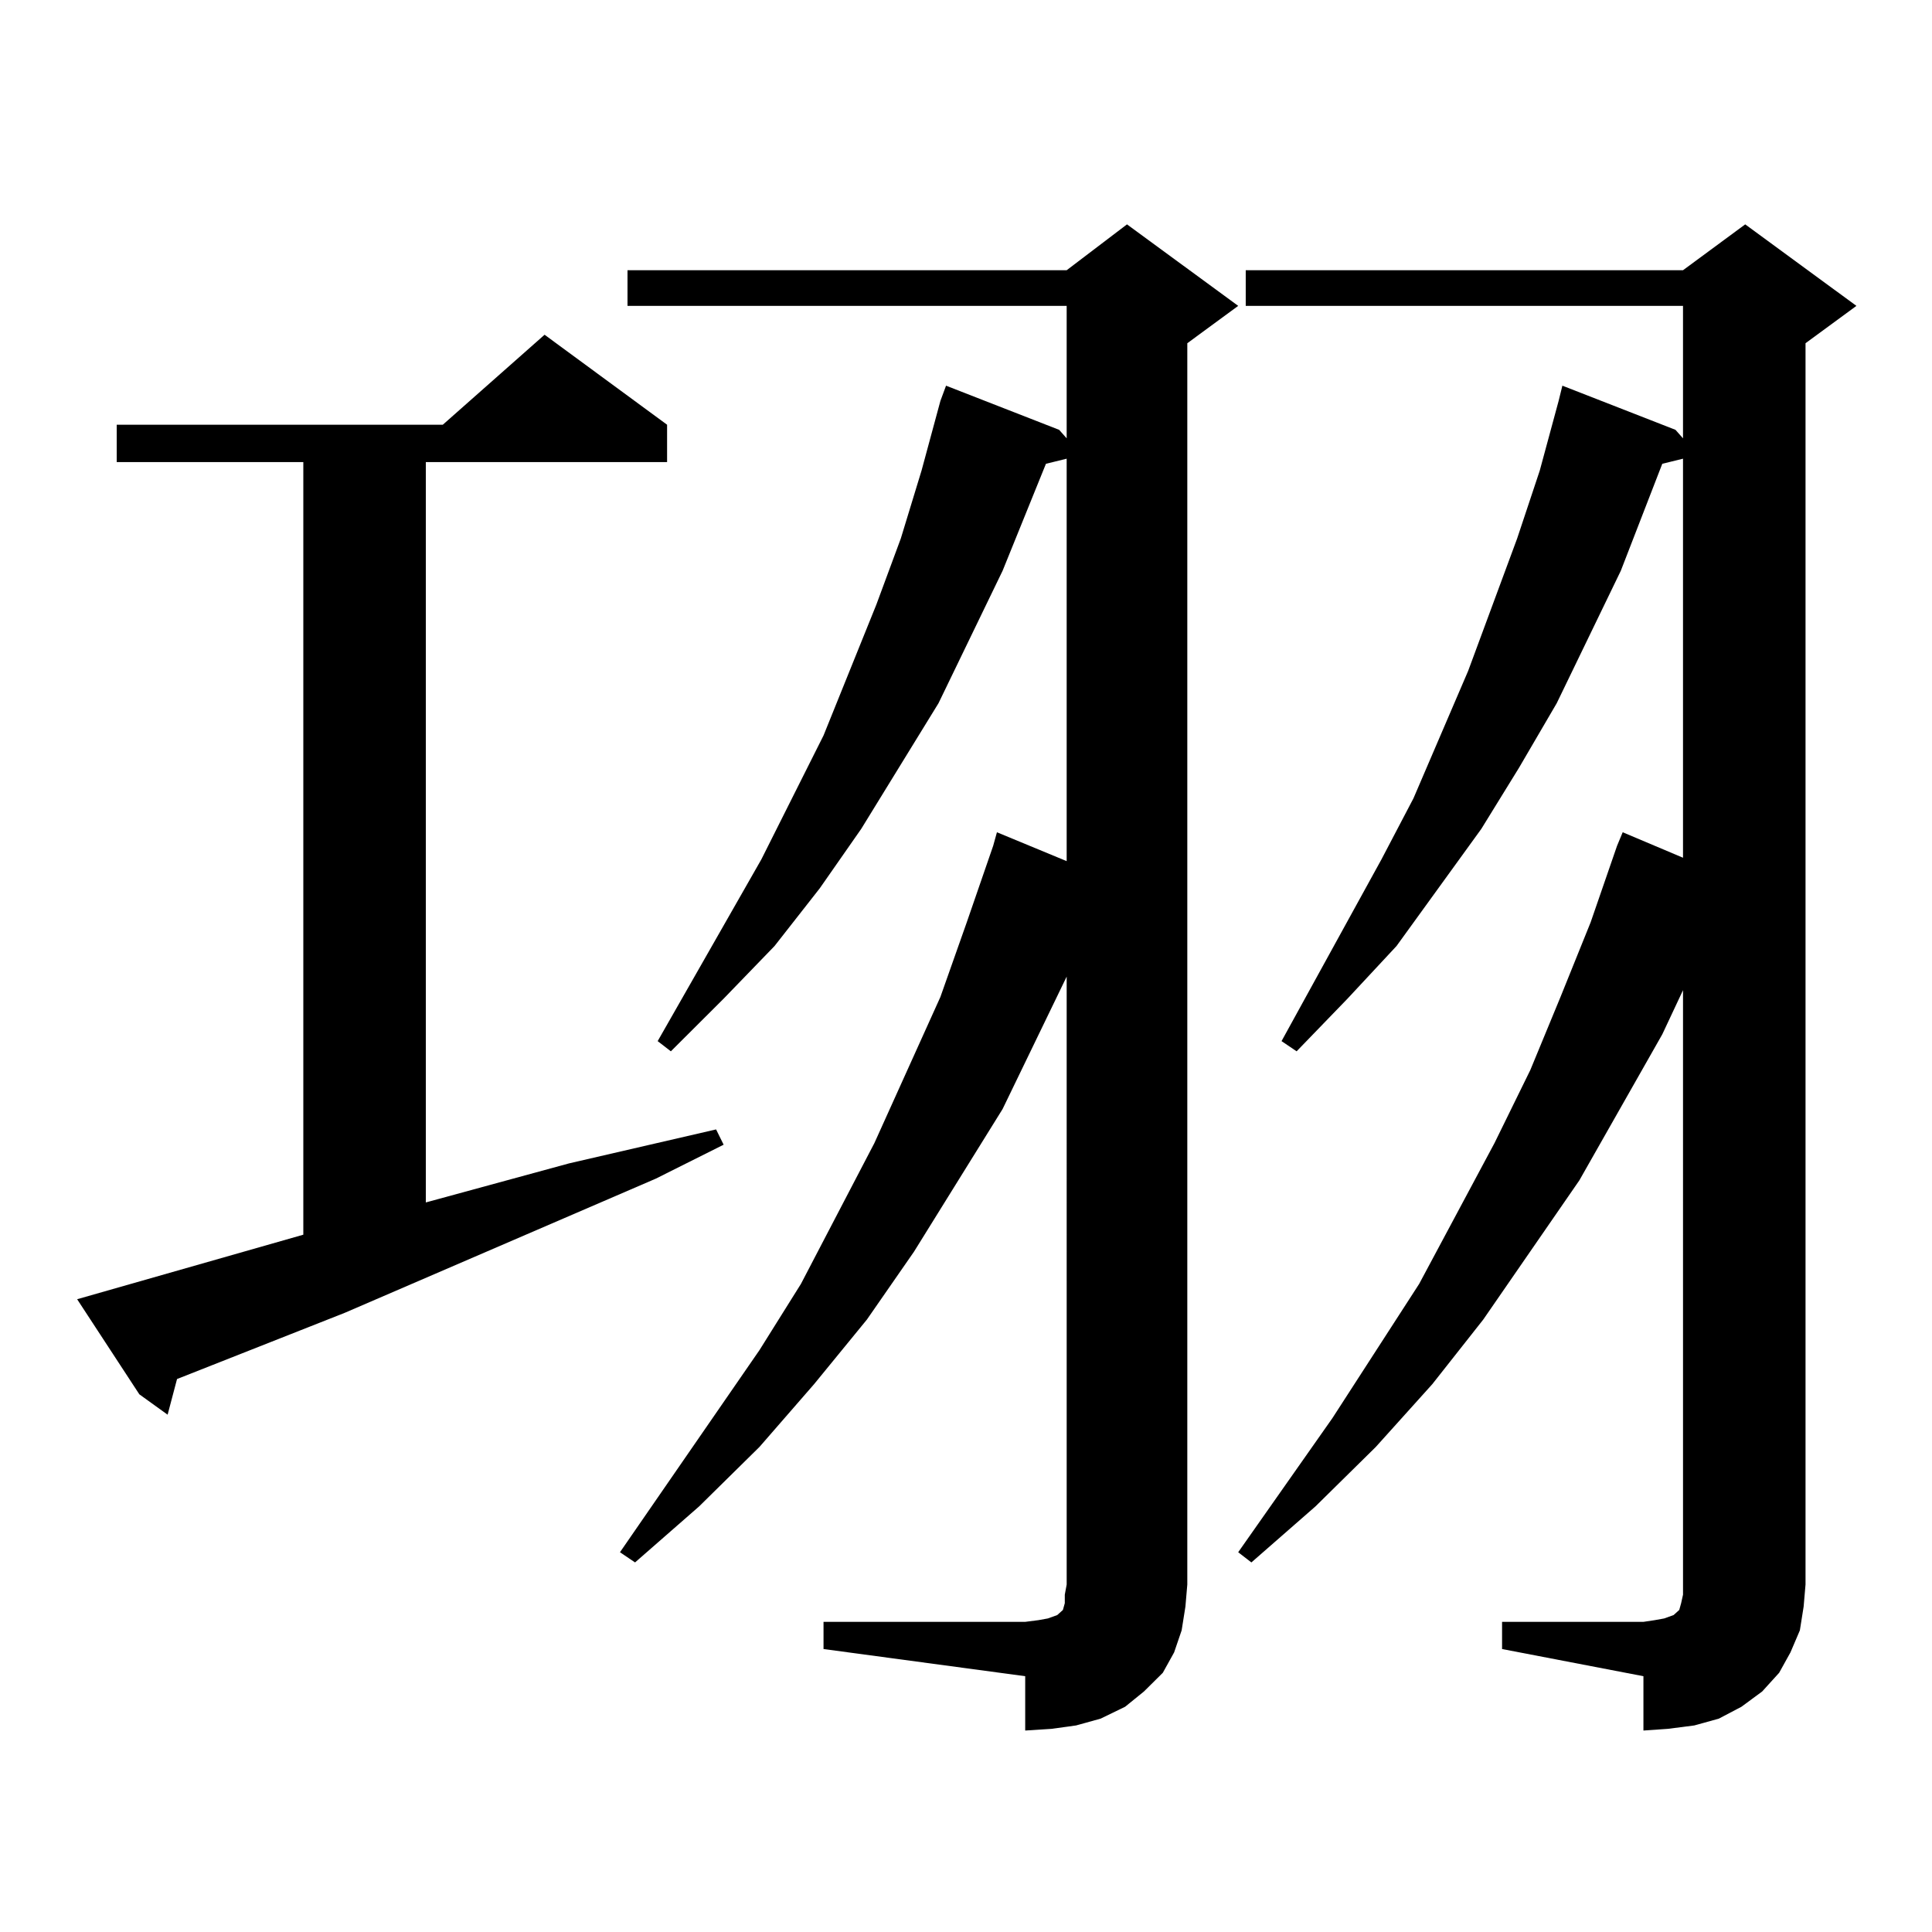 <?xml version="1.0" encoding="utf-8"?>
<!-- Generator: Adobe Illustrator 16.0.0, SVG Export Plug-In . SVG Version: 6.00 Build 0)  -->
<!DOCTYPE svg PUBLIC "-//W3C//DTD SVG 1.1//EN" "http://www.w3.org/Graphics/SVG/1.1/DTD/svg11.dtd">
<svg version="1.1" id="图层_1" xmlns="http://www.w3.org/2000/svg" xmlns:xlink="http://www.w3.org/1999/xlink" x="0px" y="0px"
	 width="1000px" height="1000px" viewBox="0 0 1000 1000" enable-background="new 0 0 1000 1000" xml:space="preserve">
<path d="M156.996,639.078V239.176H60.413V219.84h168.776l52.682-46.582l63.413,46.582v19.336H220.409v383.203l74.145-20.215
	l76.096-17.578l3.902,7.91l-35.121,17.578l-160.972,69.434l-86.827,34.277l-4.878,18.457L72.12,721.695l-32.194-49.219
	L156.996,639.078z M426.258,839.469h104.388l6.829-0.879l4.878-0.879l4.878-1.758l1.951-1.758l0.976-0.879l0.976-3.516v-4.395
	l0.976-5.273V505.484l-33.17,68.555l-45.853,73.828l-24.39,35.156l-27.316,33.398l-28.292,32.52l-31.219,30.762l-33.17,29.004
	l-7.805-5.273l72.193-104.59l21.463-34.277l38.048-72.949l34.146-75.586l13.658-38.672l13.658-39.551l1.951-7.031l36.097,14.941
	V237.418l-10.731,2.637l-22.438,55.371l-33.17,68.555L445.77,429.02l-21.463,30.762l-23.414,29.883l-26.341,27.246l-27.316,27.246
	l-6.829-5.273l53.657-94.043l32.194-64.16l27.316-67.676l12.683-34.277l10.731-35.156l9.756-36.035l2.927-7.91l58.535,22.852
	l3.902,4.395v-68.555H324.797v-18.457h227.312l31.219-23.73l57.56,42.188l-26.341,19.336v642.48l-0.976,11.426l-1.951,12.305
	l-3.902,11.426l-5.854,10.547l-9.756,9.668l-9.756,7.91l-12.683,6.152l-12.683,3.516l-12.683,1.758l-13.658,0.879v-28.125
	l-104.388-14.063V839.469z M777.469,839.469h73.169l5.854-0.879l4.878-0.879l4.878-1.758l1.951-1.758l0.976-0.879l0.976-3.516
	l0.976-4.395v-5.273V512.516l-10.731,22.852l-42.926,75.586l-49.755,72.07l-26.341,33.398l-29.268,32.52l-31.219,30.762
	l-33.17,29.004l-6.829-5.273L689.666,734l44.877-69.434l39.023-72.949l18.536-37.793l15.609-37.793l15.609-38.672l13.658-39.551
	l2.927-7.031l31.219,13.184V237.418l-10.731,2.637l-21.463,55.371l-33.17,68.555l-19.512,33.398l-19.512,31.641l-43.901,60.645
	l-25.365,27.246l-26.341,27.246l-7.805-5.273l51.706-94.043l16.585-31.641l28.292-65.918l25.365-68.555l11.707-35.156l9.756-36.035
	l1.951-7.91l58.535,22.852l3.902,4.395v-68.555H644.789v-18.457h226.336l32.194-23.73l57.56,42.188l-26.341,19.336v642.48
	l-0.976,11.426l-1.951,12.305l-4.878,11.426l-5.854,10.547l-8.78,9.668l-10.731,7.91l-11.707,6.152l-12.683,3.516l-13.658,1.758
	l-12.683,0.879v-28.125l-73.169-14.063V839.469z"/>
</svg>
